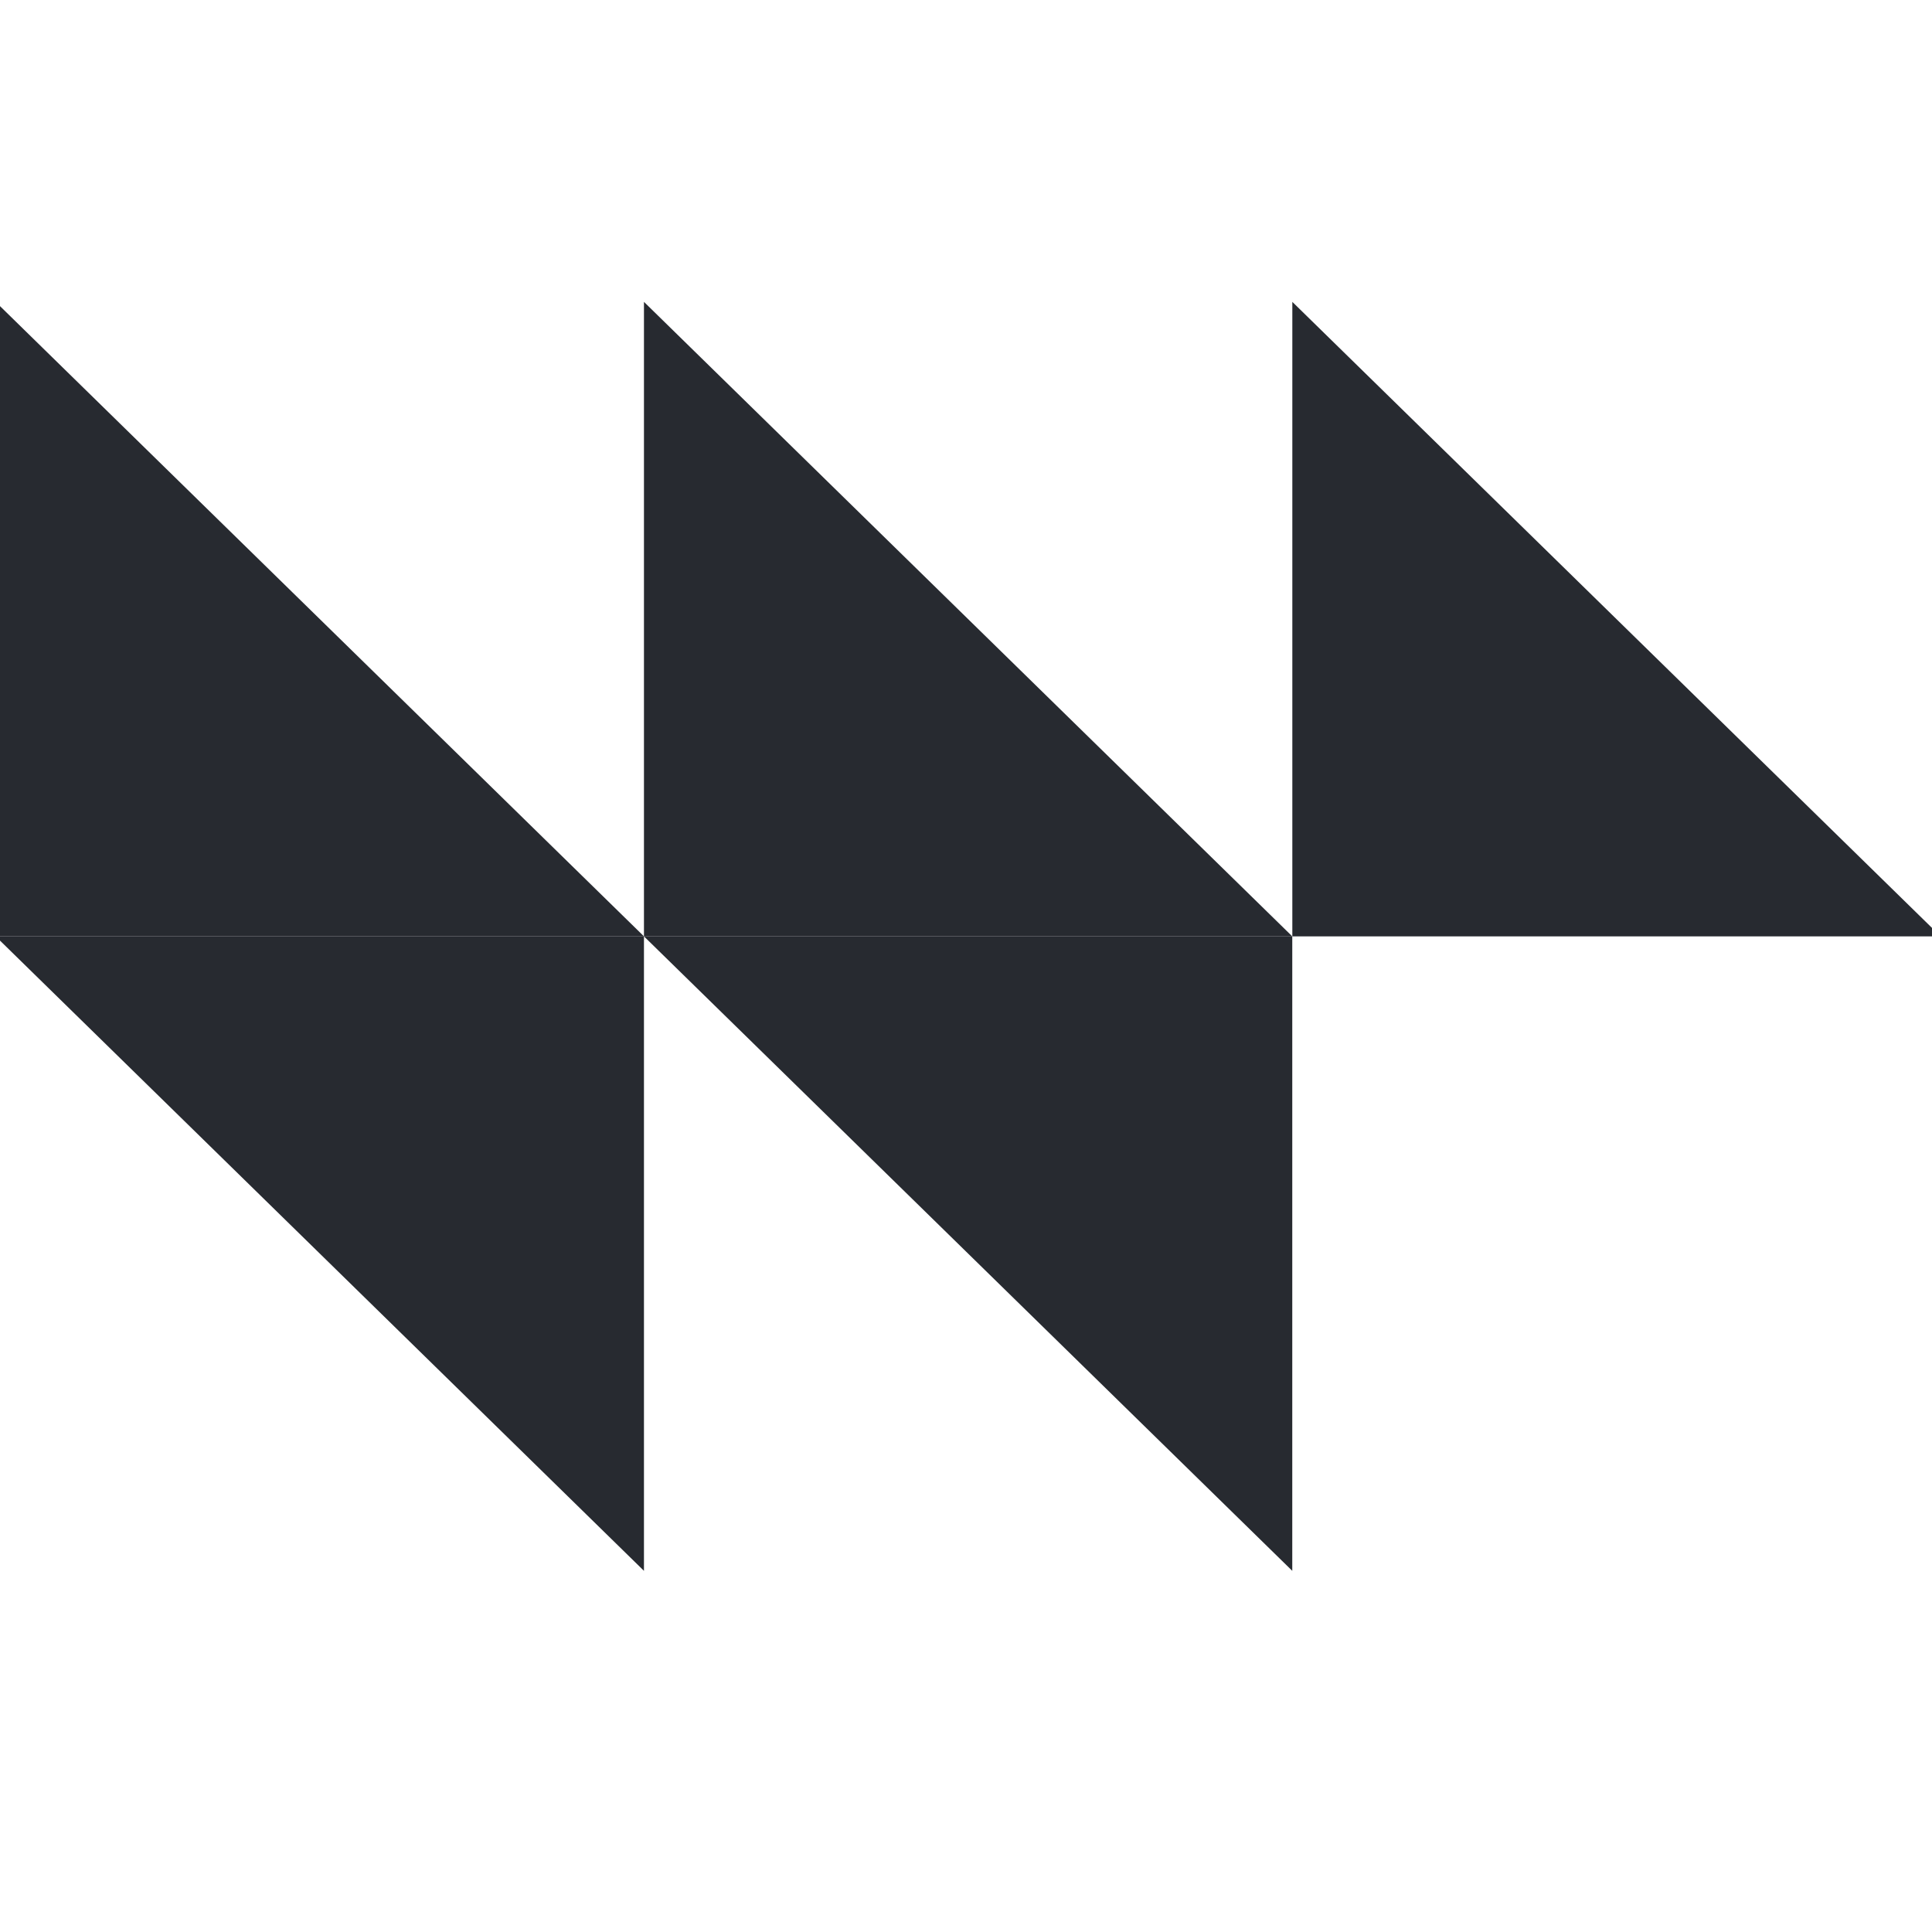 <svg width="32" height="32" viewBox="0 0 32 32" fill="none" xmlns="http://www.w3.org/2000/svg">
    <g clip-path="url(#clip0_1515_20318)">
        <path d="M32.143 15.509H21.405V5L32.143 15.509Z" fill="#272A30"/>
        <path d="M21.404 15.509H10.666V5L21.404 15.509Z" fill="#272A30"/>
        <path d="M10.666 15.509H-0.072V5L10.666 15.509Z" fill="#272A30"/>
        <path d="M-0.072 15.509H10.666L10.666 26.018L-0.072 15.509Z" fill="#272A30"/>
        <path d="M10.666 15.509H21.404V26.018L10.666 15.509Z" fill="#272A30"/>
    </g>

    <defs>
        <clipPath id="clip0_1515_20318">
            <rect width="32" height="32" fill="white"/>
        </clipPath>
    </defs>
</svg>
